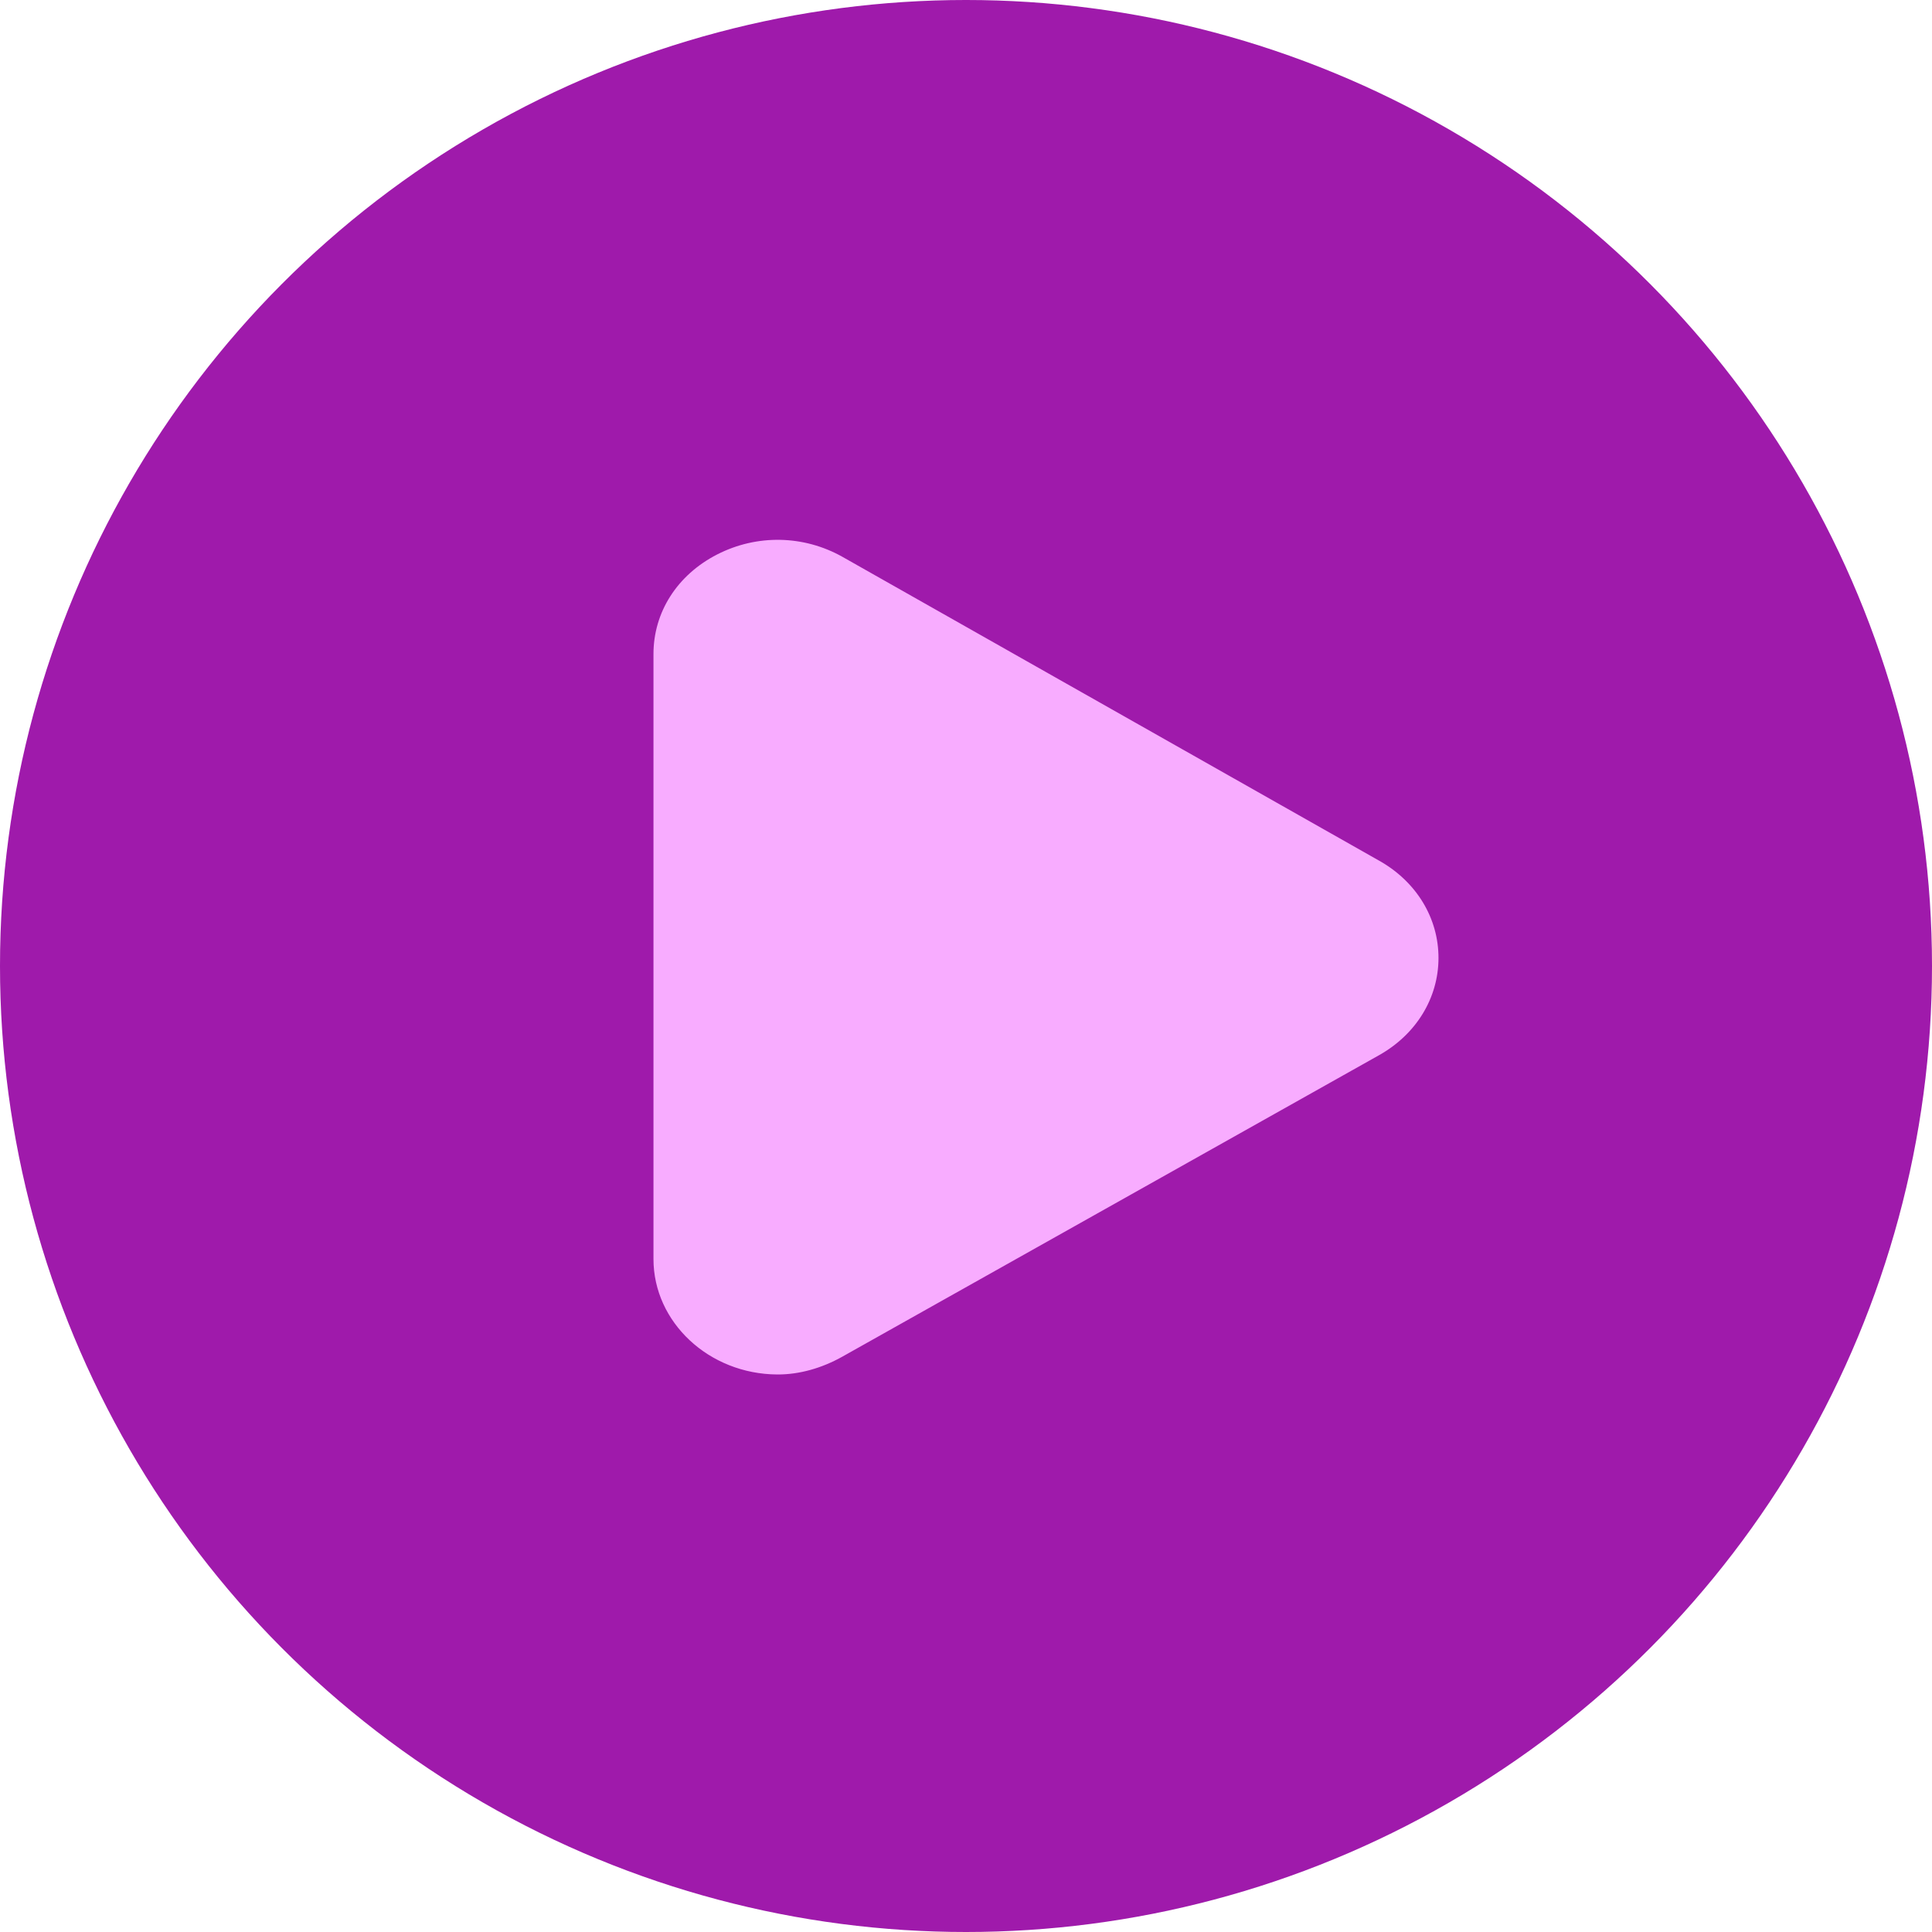 <svg width="68" height="68" viewBox="0 0 68 68" fill="none" xmlns="http://www.w3.org/2000/svg">
<circle cx="34" cy="34" r="34" fill="#9F1AAB"/>
<path d="M48.552 30.299L29.659 19.603C28.292 18.831 26.639 18.798 25.238 19.517C23.837 20.236 23 21.546 23 23.02V44.313C23 46.542 24.956 48.365 27.359 48.377C27.366 48.377 27.372 48.377 27.379 48.377C28.13 48.377 28.913 48.161 29.644 47.752C30.232 47.422 30.418 46.717 30.059 46.177C29.7 45.637 28.932 45.466 28.344 45.796C28.002 45.987 30.151 45.796 29.855 45.796C28.948 45.791 48.537 36.24 48.537 35.185V33.718C48.537 33.086 28.899 23.308 29.5 23C30.101 22.692 26.414 23.669 27 24L45 34C45.568 34.321 48.137 33.106 48.135 33.718C48.134 34.331 47.807 34.865 47.236 35.185L28.344 45.796C27.757 46.126 24.113 50.078 28.931 47.173C29.291 47.713 29.056 48.082 29.644 47.752L48.537 37.14C49.844 36.407 50.627 35.13 50.63 33.723C50.633 32.316 49.856 31.036 48.552 30.299Z" fill="#F8ACFF"/>
</svg>
